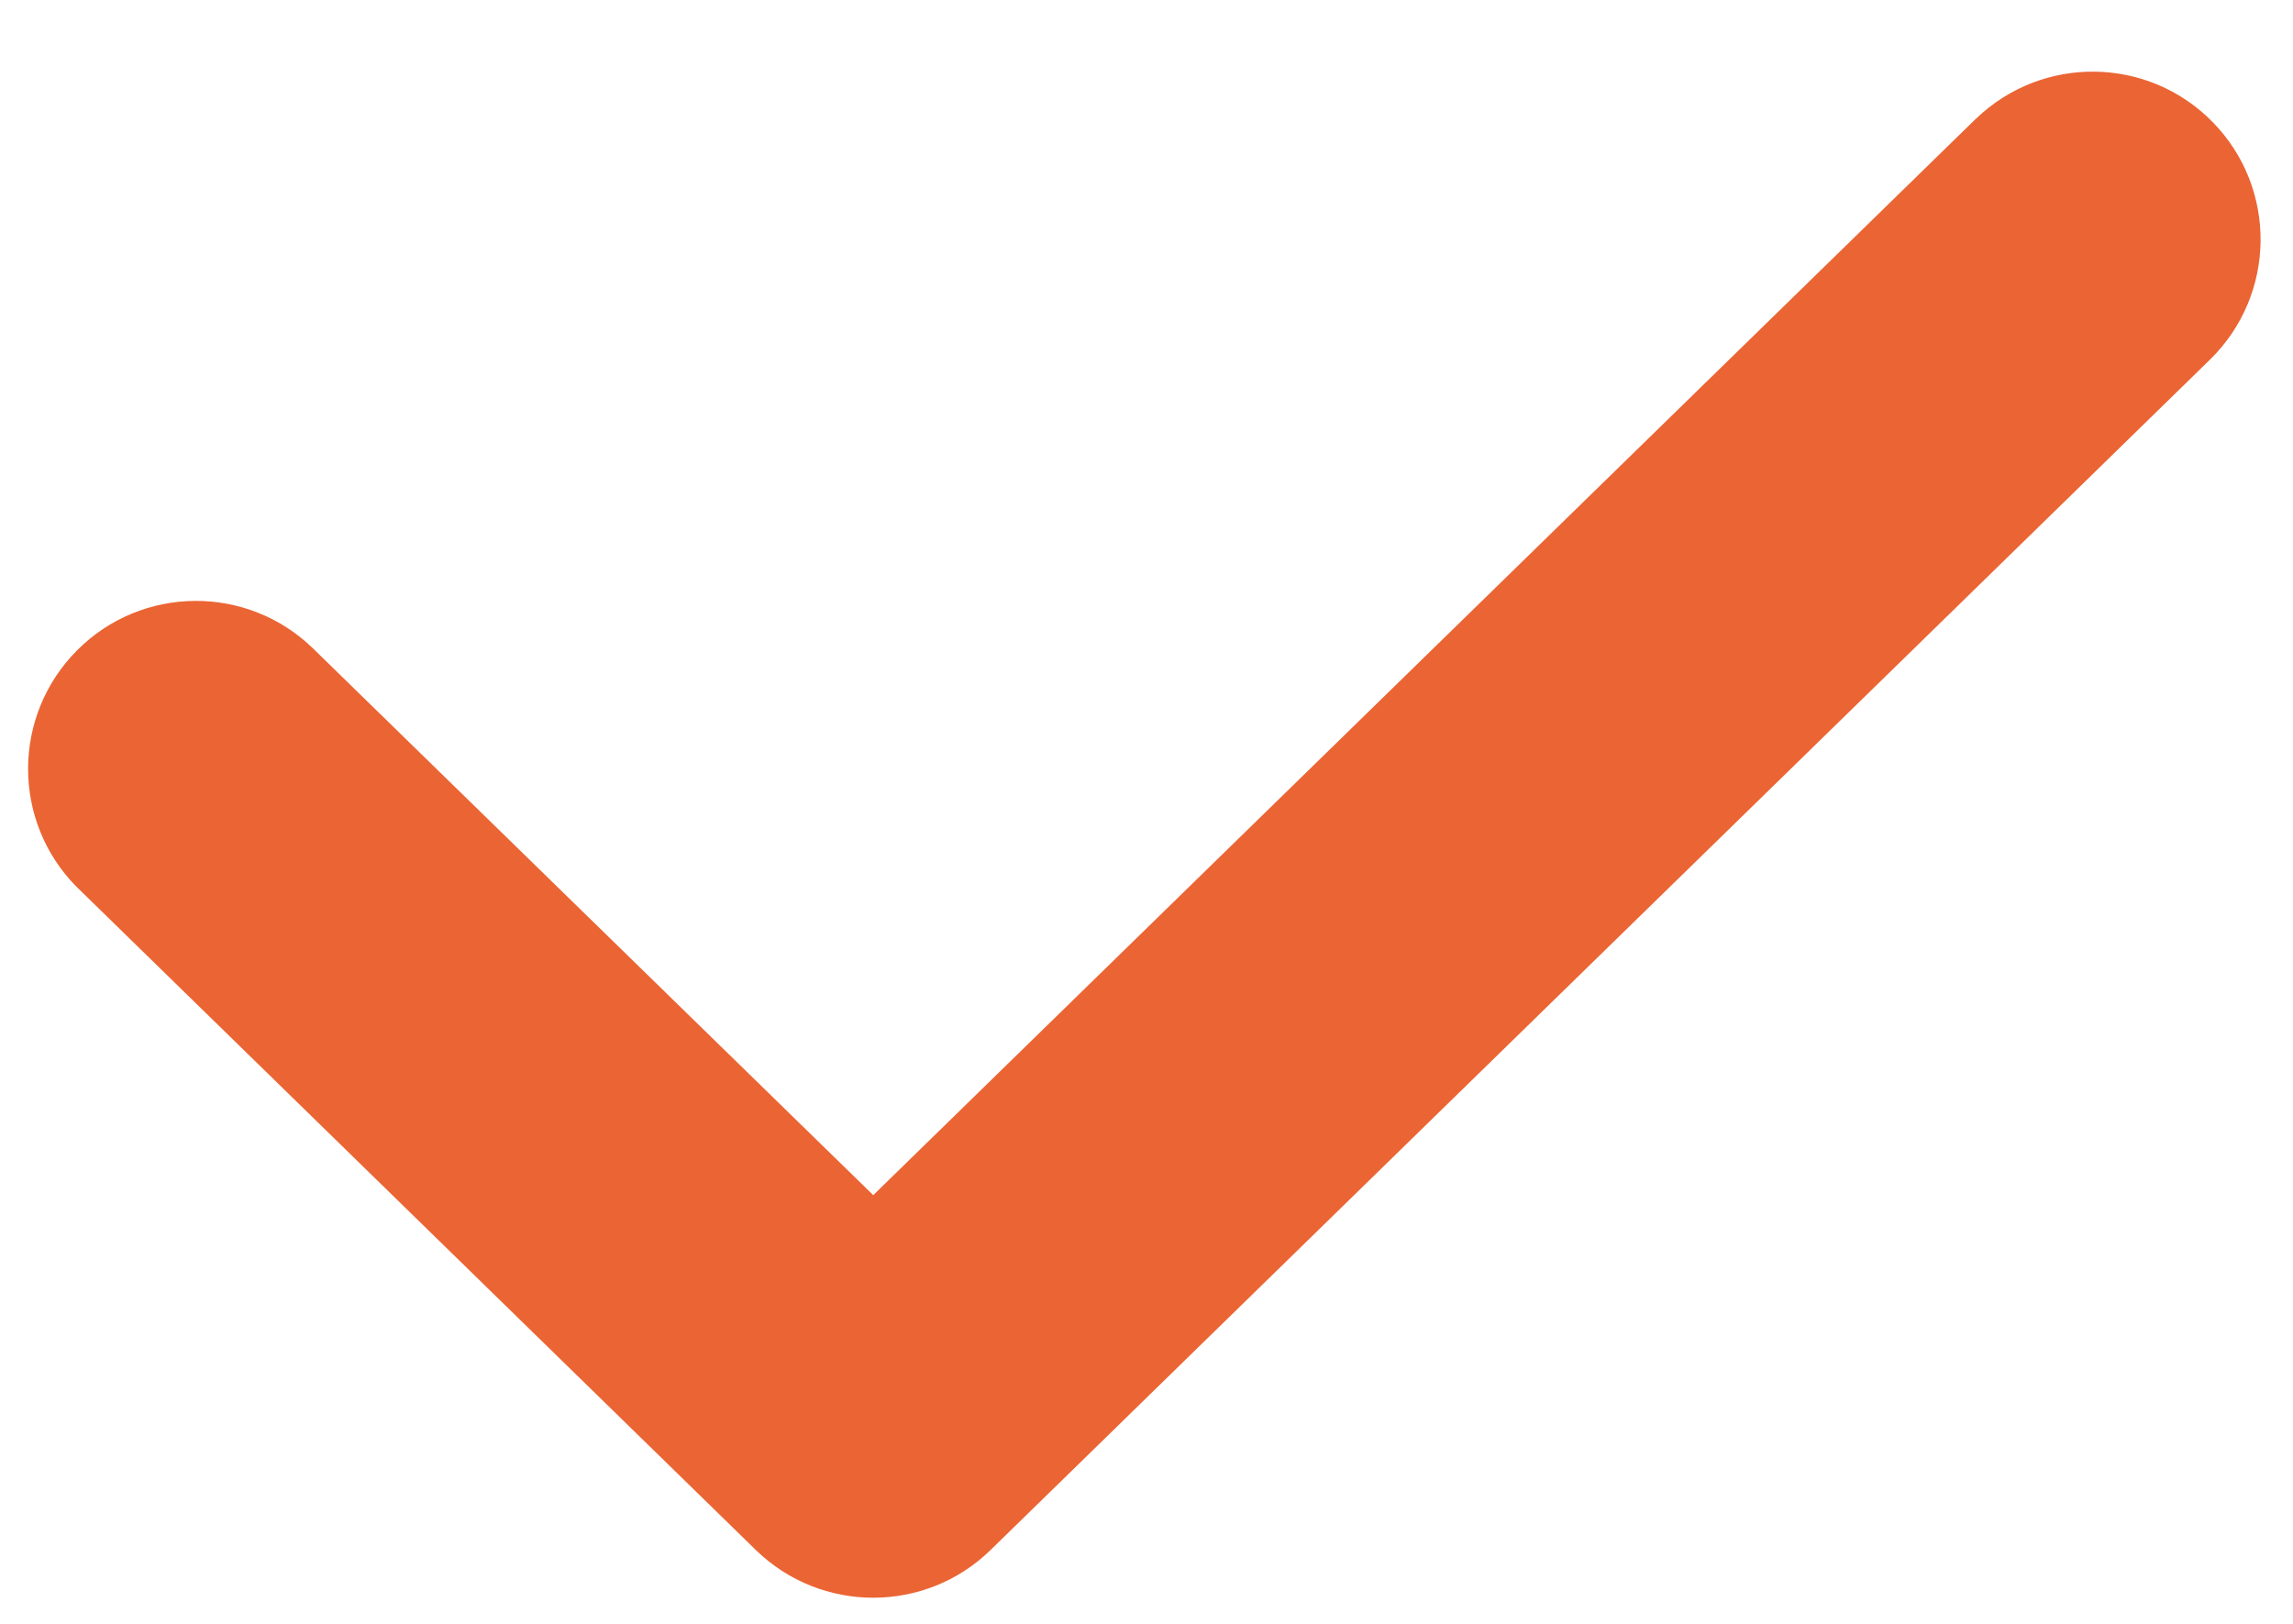 <svg width="24" height="17" viewBox="0 0 24 17" fill="none" xmlns="http://www.w3.org/2000/svg">
    <path d="M20.68 1.244L9.14 12.512L3.28 6.792C2.59 6.117 1.486 6.125 0.806 6.809C0.126 7.493 0.123 8.597 0.8 9.283L0.824 9.306L7.911 16.227C8.595 16.893 9.685 16.893 10.368 16.227L23.135 3.761C23.826 3.081 23.837 1.972 23.161 1.28C22.485 0.587 21.376 0.572 20.68 1.245V1.244Z" fill="#EB6433"/>
</svg>
